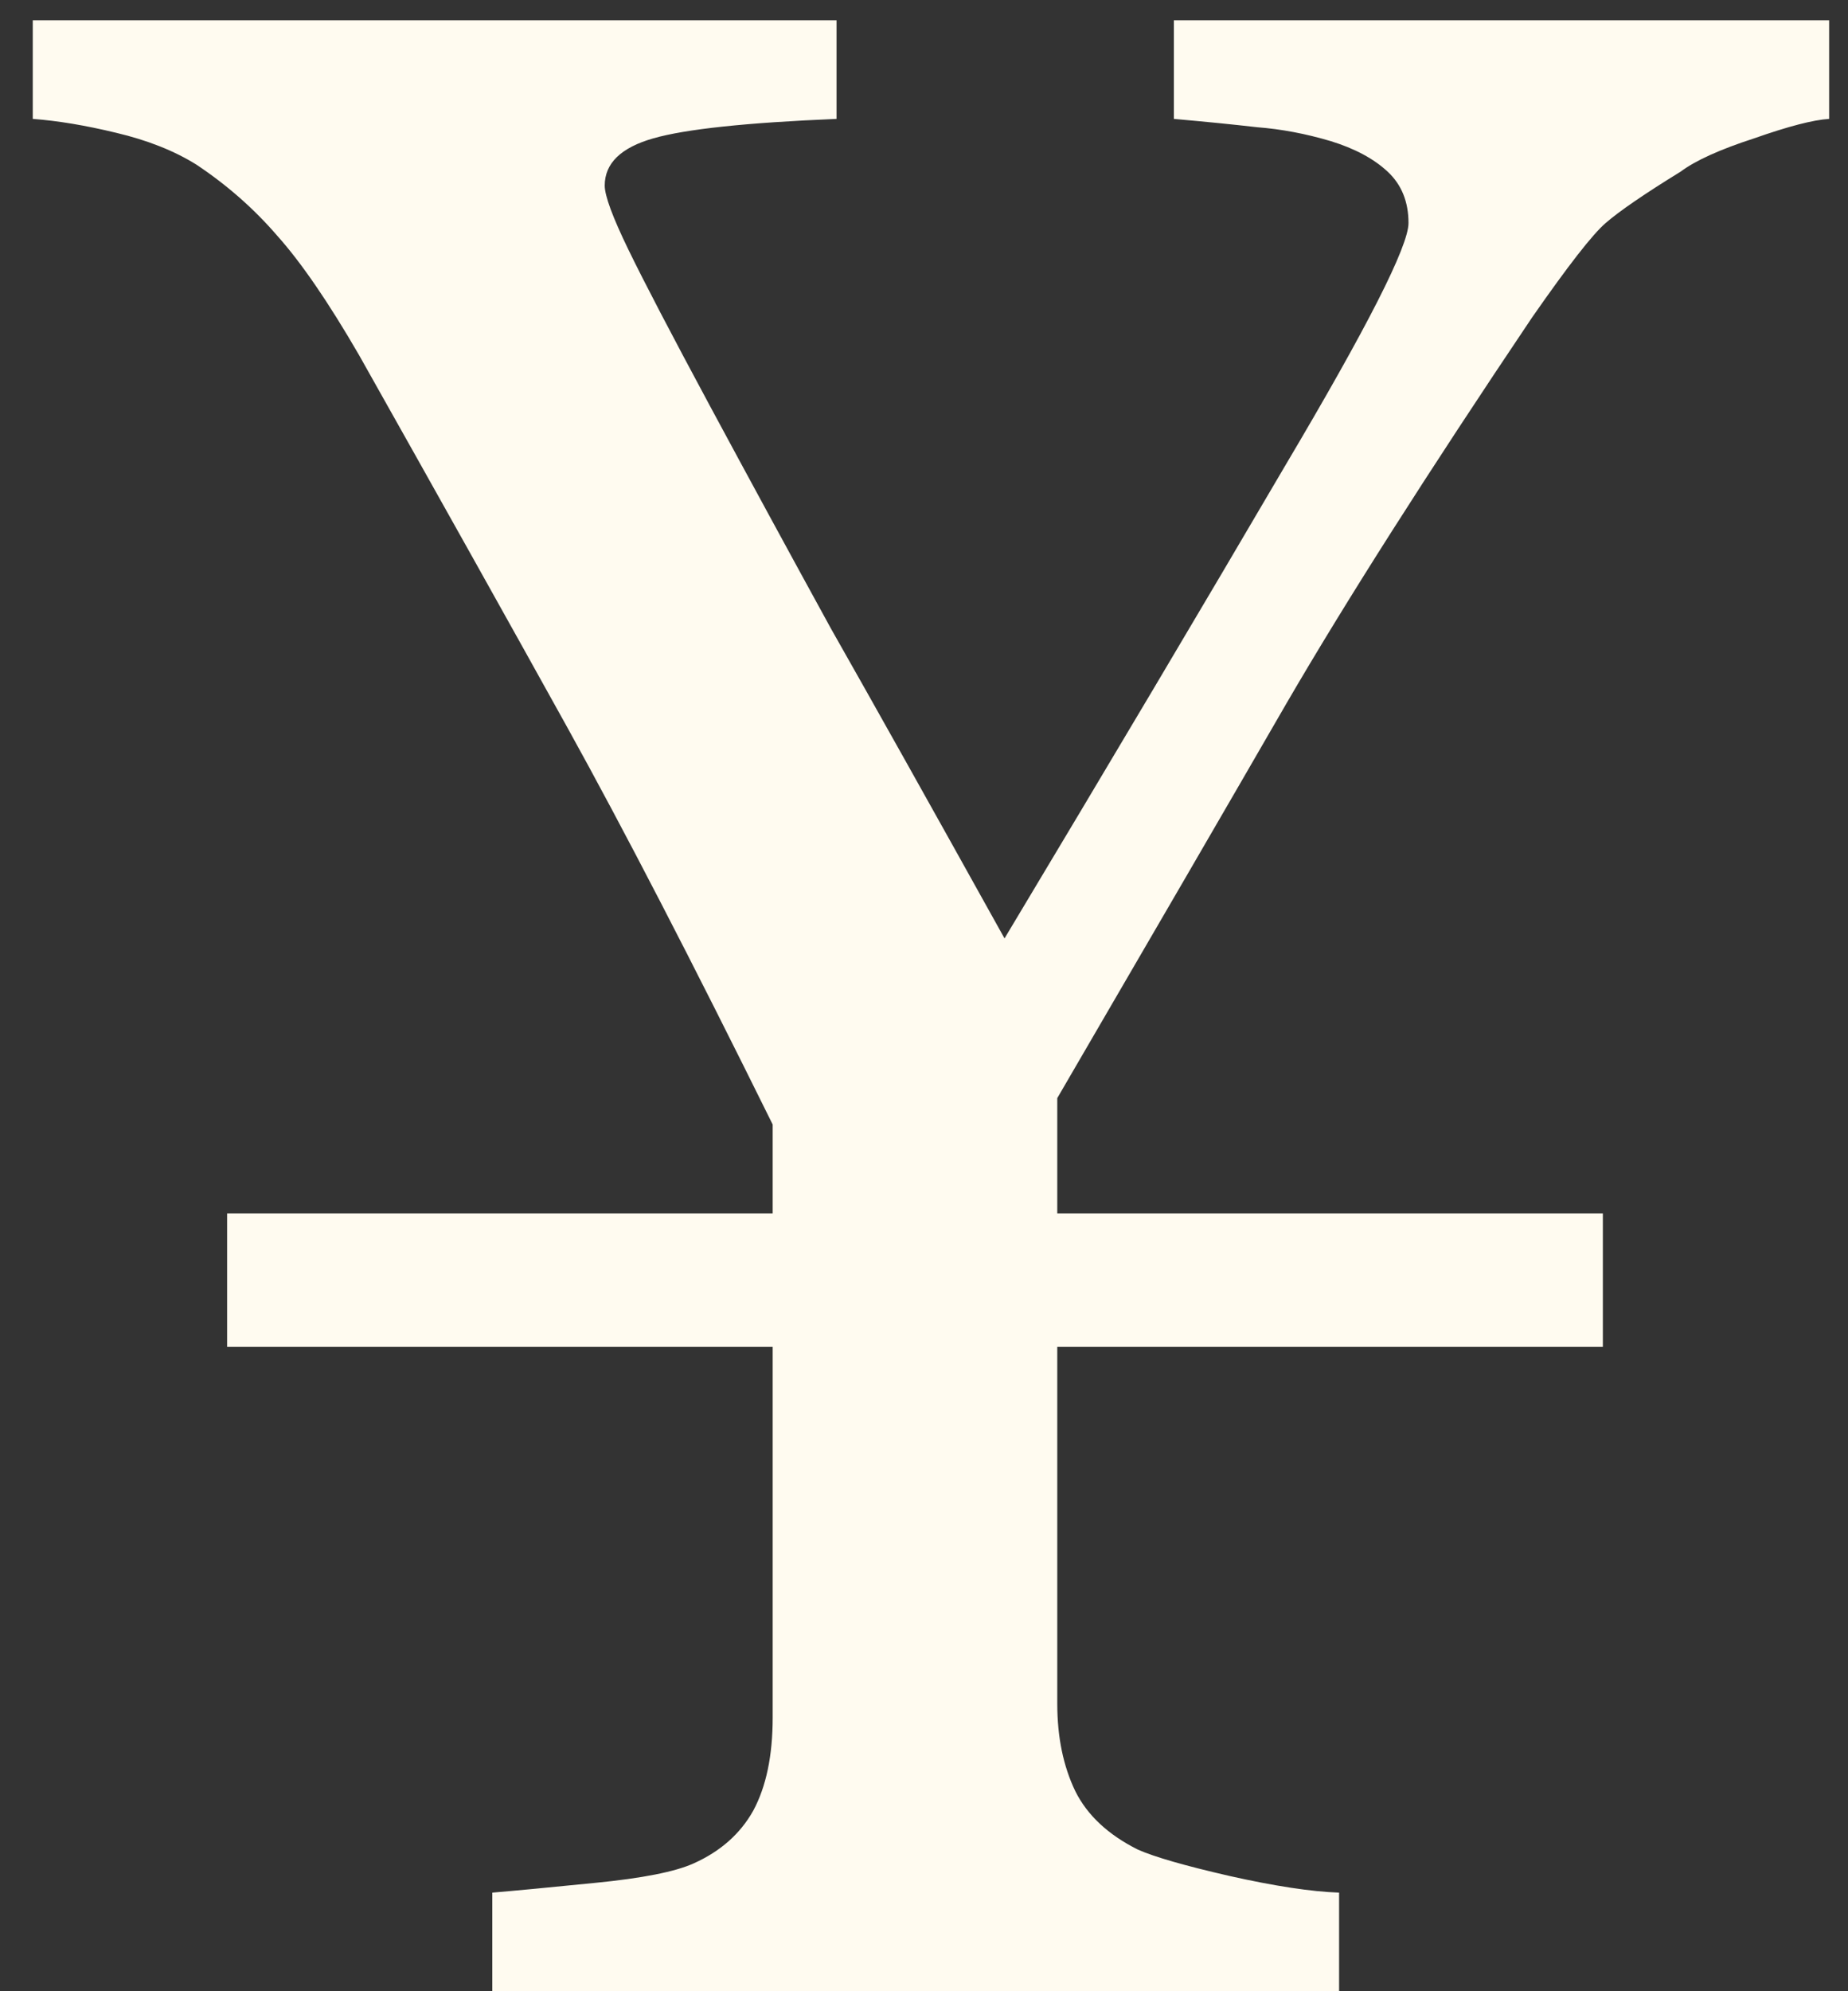<?xml version="1.0" encoding="UTF-8"?> <svg xmlns="http://www.w3.org/2000/svg" width="52" height="56" viewBox="0 0 52 56" fill="none"><rect x="0" y="0" width="52" height="56" fill="#333333" stroke="none"/> <path d="M51.469 3.344C51.026 3.37 50.323 3.552 49.359 3.891C48.396 4.203 47.706 4.516 47.289 4.828C46.273 5.453 45.57 5.935 45.18 6.273C44.815 6.586 44.125 7.471 43.109 8.93C40.167 13.305 37.862 16.924 36.195 19.789C34.555 22.628 32.406 26.326 29.75 30.883V34.125H45.102V37.875H29.75V47.914C29.75 48.852 29.919 49.672 30.258 50.375C30.596 51.052 31.182 51.599 32.016 52.016C32.484 52.224 33.344 52.471 34.594 52.758C35.87 53.044 36.898 53.2 37.68 53.227V56H13.852V53.227C14.477 53.175 15.44 53.083 16.742 52.953C18.07 52.823 18.995 52.641 19.516 52.406C20.271 52.068 20.831 51.573 21.195 50.922C21.56 50.245 21.742 49.372 21.742 48.305V37.875H6.391V34.125H21.742V31.625C19.477 27.042 17.549 23.318 15.961 20.453C14.372 17.588 12.419 14.099 10.102 9.984C9.242 8.5 8.474 7.38 7.797 6.625C7.146 5.87 6.391 5.206 5.531 4.633C4.906 4.242 4.151 3.943 3.266 3.734C2.406 3.526 1.625 3.396 0.922 3.344V0.57H23.539V3.344C21.013 3.448 19.294 3.63 18.383 3.891C17.471 4.151 17.016 4.594 17.016 5.219C17.016 5.505 17.237 6.104 17.68 7.016C18.122 7.927 18.891 9.398 19.984 11.43C21.078 13.461 22.211 15.544 23.383 17.68C24.581 19.789 26.208 22.693 28.266 26.391C31.234 21.443 33.865 17.016 36.156 13.109C38.474 9.203 39.633 6.924 39.633 6.273C39.633 5.674 39.438 5.193 39.047 4.828C38.656 4.464 38.122 4.177 37.445 3.969C36.742 3.76 36.052 3.63 35.375 3.578C34.698 3.5 33.917 3.422 33.031 3.344V0.57H51.469V3.344Z" fill="#FFFBF0"></path> </svg> 